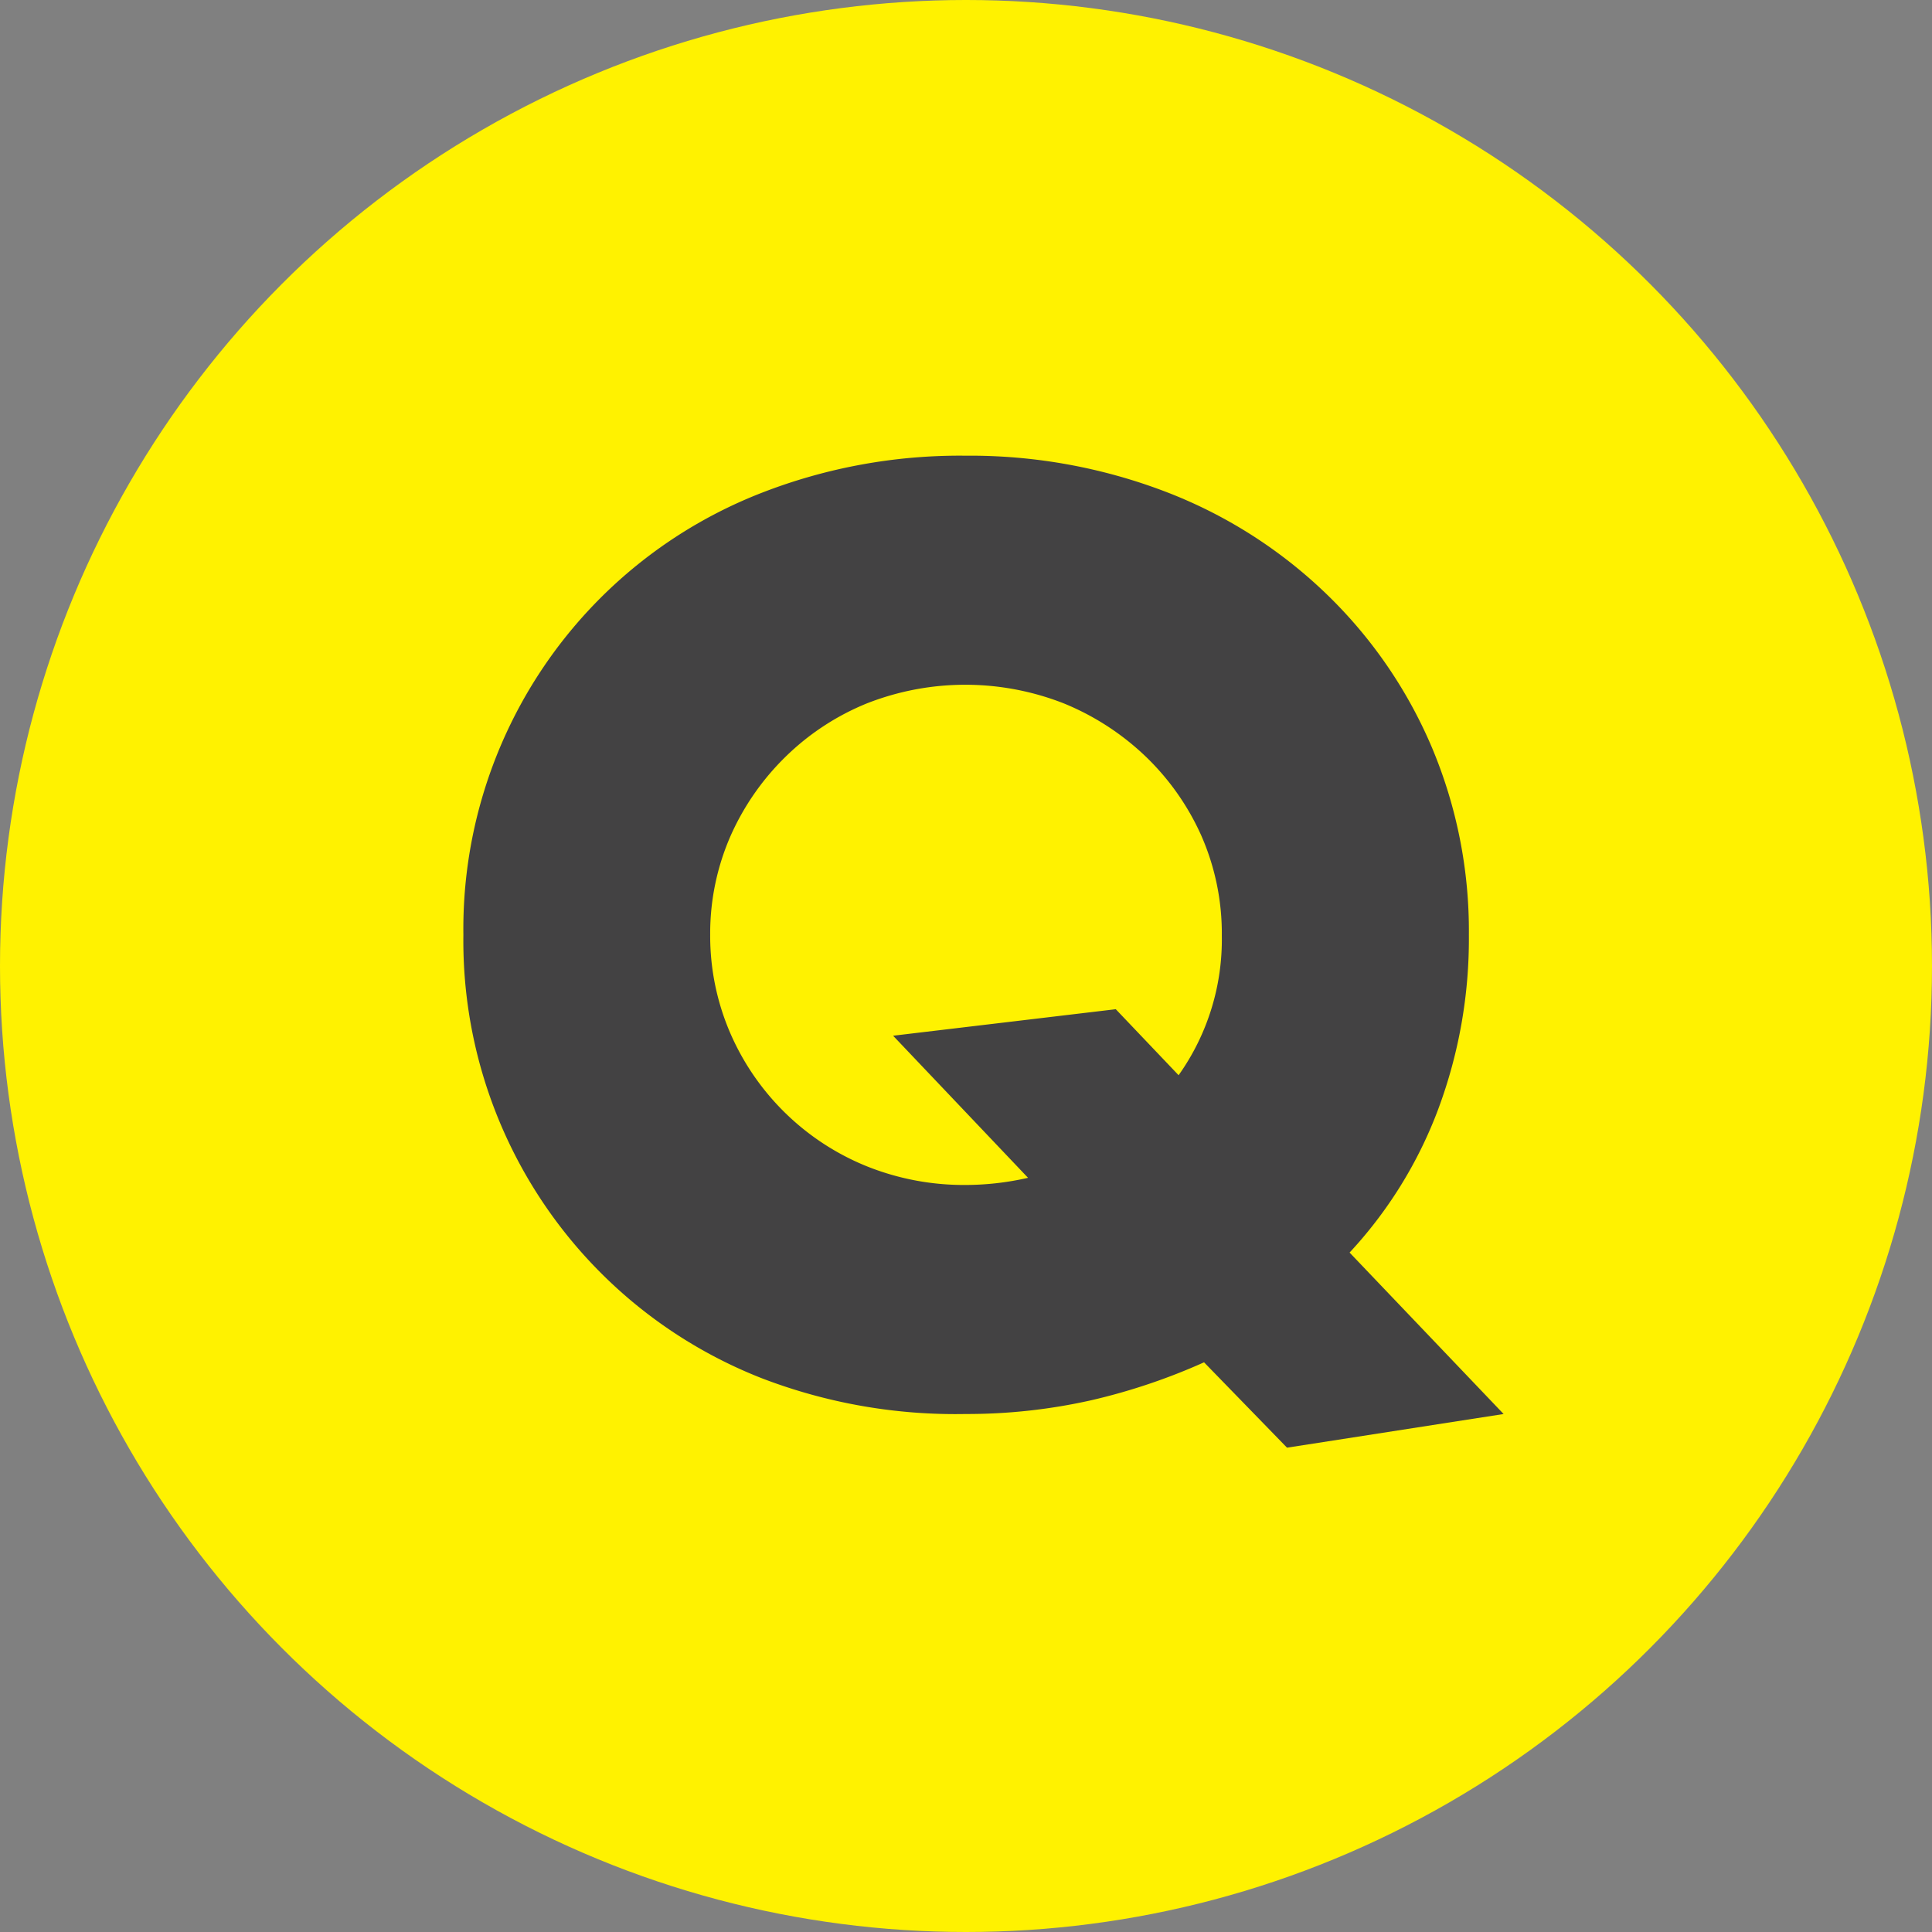 <svg xmlns="http://www.w3.org/2000/svg" viewBox="0 0 72.88 72.88"><rect x="0" y="0" width="72.88" height="72.88" fill="#808080" stroke="none"/><defs><style>.cls-1{fill:#fff200;}.cls-2{fill:#434243;}</style></defs><title>アセット 41</title><g id="レイヤー_2" data-name="レイヤー 2"><g id="レイヤー_2-2" data-name="レイヤー 2"><circle class="cls-1" cx="36.44" cy="36.44" r="36.44"/><path class="cls-2" d="M17.48,35.27A17.65,17.65,0,0,1,28.76,18.58a20.59,20.59,0,0,1,7.66-1.39,20.66,20.66,0,0,1,7.63,1.39,18,18,0,0,1,6,3.84A17.58,17.58,0,0,1,54,28.16a17.83,17.83,0,0,1,1.41,7.11,18.39,18.39,0,0,1-1.16,6.58,16.37,16.37,0,0,1-3.34,5.4l5.81,6.09-8.17,1.27-3.13-3.22a23.07,23.07,0,0,1-4.25,1.43,21.38,21.38,0,0,1-4.74.52A20.39,20.39,0,0,1,28.76,52,17.72,17.72,0,0,1,17.48,35.27Zm9.31,0A9.24,9.24,0,0,0,27.56,39a9.49,9.49,0,0,0,5.15,5,9.83,9.83,0,0,0,3.71.7,10.62,10.62,0,0,0,2.36-.27l-5.09-5.36,8.4-1,2.37,2.49a8.83,8.83,0,0,0,1.63-5.26,9.17,9.17,0,0,0-.77-3.77,9.52,9.52,0,0,0-2.11-3,9.84,9.84,0,0,0-3.09-2,10.16,10.16,0,0,0-7.41,0,9.49,9.49,0,0,0-3.06,2,9.63,9.63,0,0,0-2.09,3A9.17,9.17,0,0,0,26.79,35.27Z"/></g></g></svg>